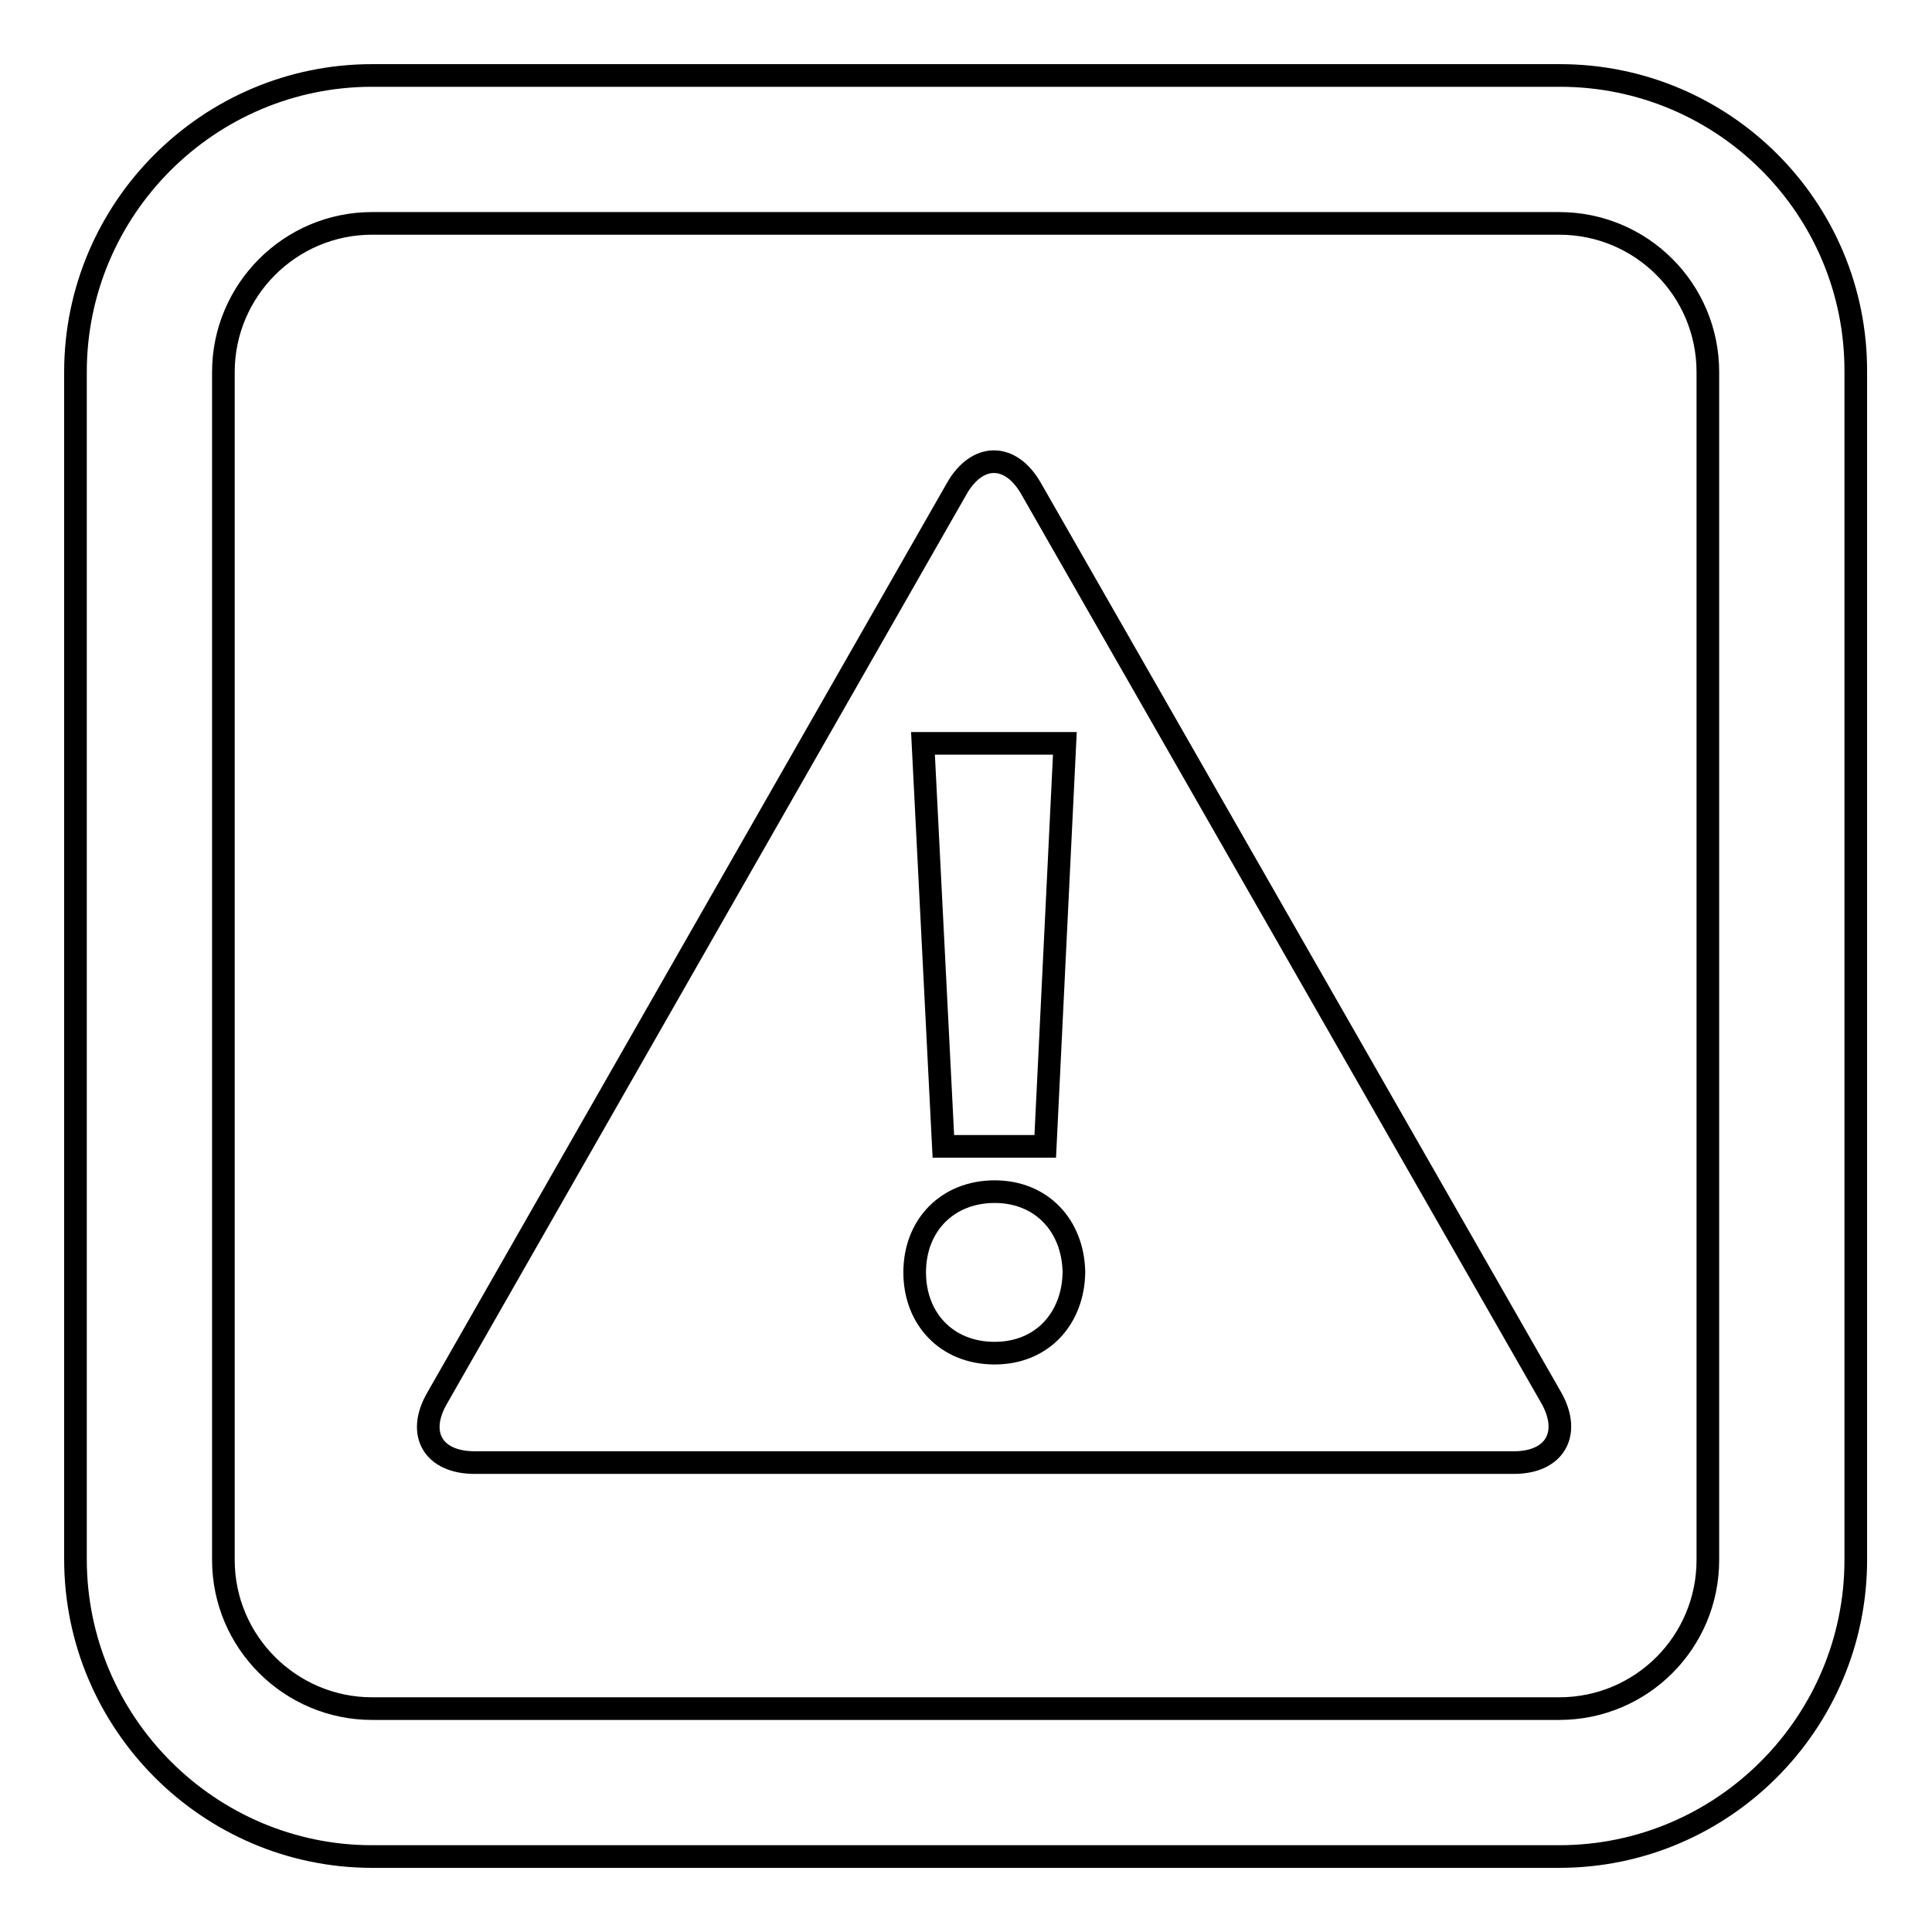 <?xml version="1.0" encoding="utf-8"?>
<!-- Svg Vector Icons : http://www.onlinewebfonts.com/icon -->
<!DOCTYPE svg PUBLIC "-//W3C//DTD SVG 1.1//EN" "http://www.w3.org/Graphics/SVG/1.1/DTD/svg11.dtd">
<svg version="1.1" xmlns="http://www.w3.org/2000/svg" xmlns:xlink="http://www.w3.org/1999/xlink" x="0px" y="0px" viewBox="0 0 256 256" enable-background="new 0 0 256 256" xml:space="preserve">
<g><g><g><g><path stroke-width="3" fill-opacity="0" stroke="#000000"  d="M206.7,10H49.3C27.7,10,10,27.6,10,49.3v157.3c0,21.7,17.7,39.4,39.3,39.4h157.3c21.7,0,39.3-17.7,39.3-39.3V49.3C246,27.6,228.4,10,206.7,10z M226.3,206.7c0,10.9-8.8,19.7-19.7,19.7H49.3c-10.8,0-19.7-8.8-19.7-19.7V49.3c0-10.8,8.8-19.7,19.7-19.7h157.3c10.9,0,19.7,8.8,19.7,19.7V206.7z"/><path stroke-width="3" fill-opacity="0" stroke="#000000"  d="M136.6,64.7c-2.7-4.7-7.1-4.7-9.8,0L57.9,185.3c-2.7,4.7-0.5,8.5,5,8.5h137.7c5.4,0,7.6-3.8,5-8.5L136.6,64.7z M141.1,98.5l-2.6,53.4H125l-2.7-53.4H141.1z M131.8,179.3c-6.4,0-10.6-4.6-10.6-10.7c0-6.3,4.4-10.7,10.6-10.7s10.4,4.5,10.5,10.7C142.2,174.7,138.1,179.3,131.8,179.3z"/></g></g><g></g><g></g><g></g><g></g><g></g><g></g><g></g><g></g><g></g><g></g><g></g><g></g><g></g><g></g><g></g></g></g>
</svg>